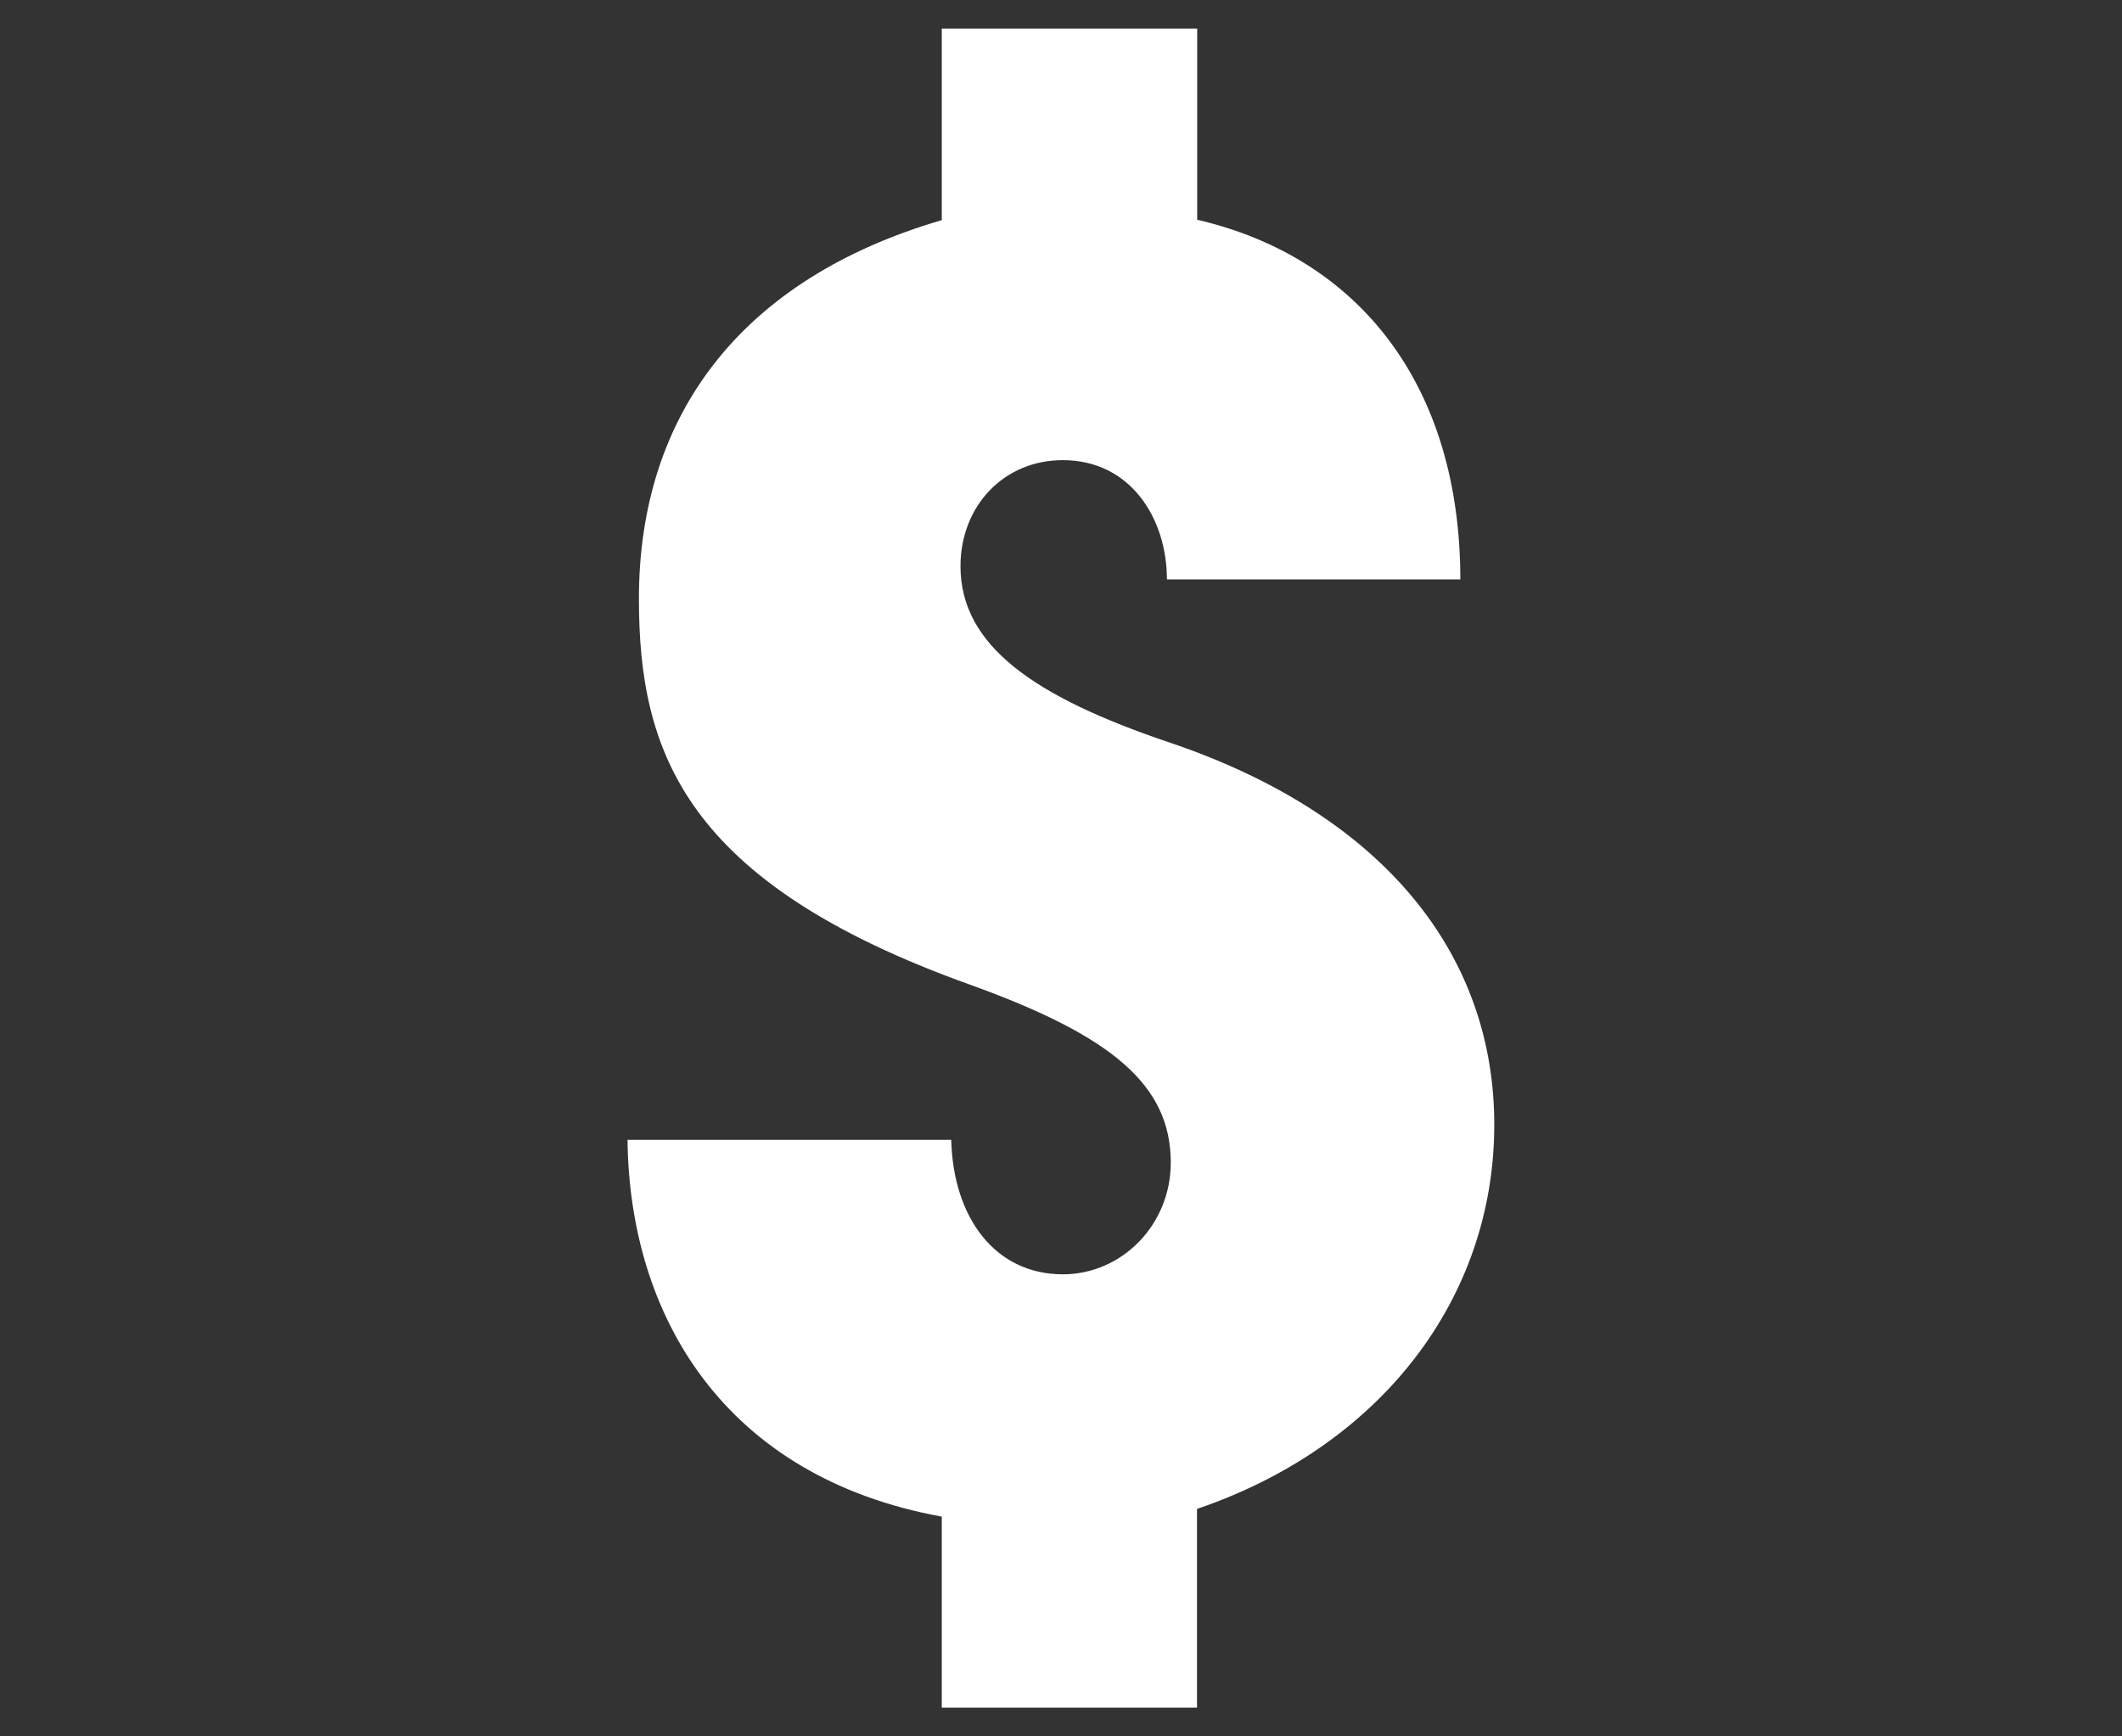 <?xml version="1.0" encoding="UTF-8"?>
<svg xmlns="http://www.w3.org/2000/svg" version="1.1" viewBox="0 0 11 9">
  <rect x="0" y="0" width="11" height="9" fill="#333333" stroke="none"/>
  <!-- Generator: Adobe Illustrator 28.7.7, SVG Export Plug-In . SVG Version: 1.2.0 Build 194)  -->
  <g>
    <g id="Layer_1">
      <path d="M4.882,8.852v-.991c-1.128-.206-1.619-1.04-1.629-1.953h1.678c.01.402.226.697.579.697.304,0,.559-.255.559-.579,0-.402-.304-.657-1.04-.922-1.481-.53-1.717-1.207-1.717-2.001,0-.952.53-1.658,1.57-1.962V.148h1.324v.991c.844.196,1.364.864,1.364,1.864h-1.521c0-.314-.187-.618-.54-.618-.304,0-.53.236-.53.55,0,.412.383.677,1.079.912,1.138.383,1.688,1.119,1.688,1.982,0,.902-.589,1.668-1.541,1.992v1.03h-1.324Z" style="fill: #fff;"/>
    </g>
  </g>
</svg>